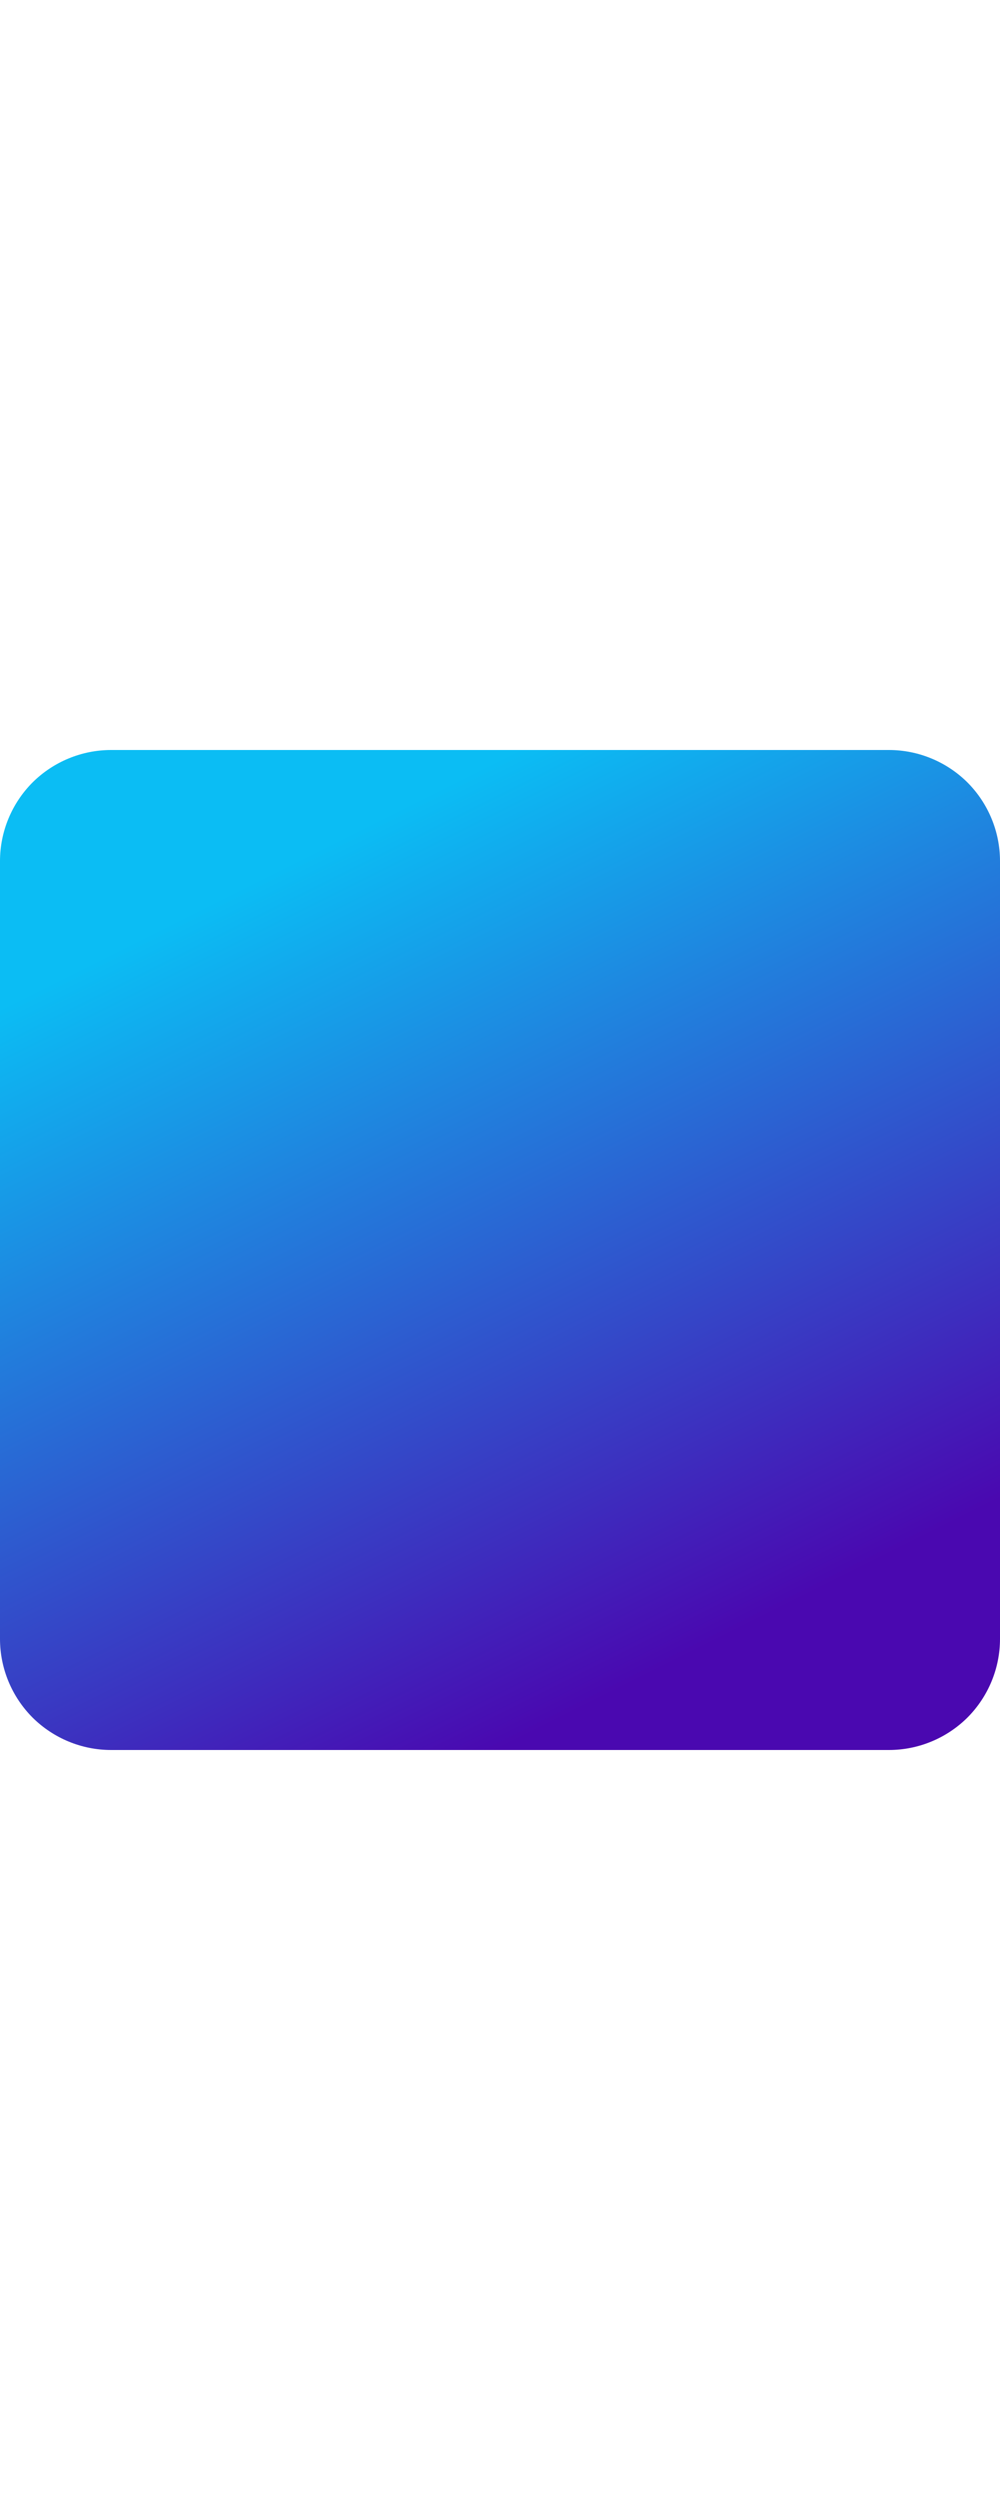 <svg width="8" height="20" viewBox="0 0 8 20" fill="none" xmlns="http://www.w3.org/2000/svg">
                    <path d="M7.111 14H0.889C0.653 14 0.427 13.906 0.26 13.74C0.094 13.573 0 13.347 0 13.111V6.889C0 6.653 0.094 6.427 0.26 6.26C0.427 6.094 0.653 6 0.889 6H7.111C7.347 6 7.573 6.094 7.74 6.26C7.906 6.427 8 6.653 8 6.889V13.111C8 13.347 7.906 13.573 7.74 13.74C7.573 13.906 7.347 14 7.111 14Z" fill="url(#paint0_linear_8040_518)"/>
                    <defs>
                    <linearGradient id="paint0_linear_8040_518" x1="0" y1="6" x2="4" y2="14" gradientUnits="userSpaceOnUse">
                    <stop offset="0.206" stop-color="#0BBDF4"/>
                    <stop offset="0.592" stop-color="#2A65D3"/>
                    <stop offset="1" stop-color="#4A08B0"/>
                    </linearGradient>
                    </defs>
                    </svg>